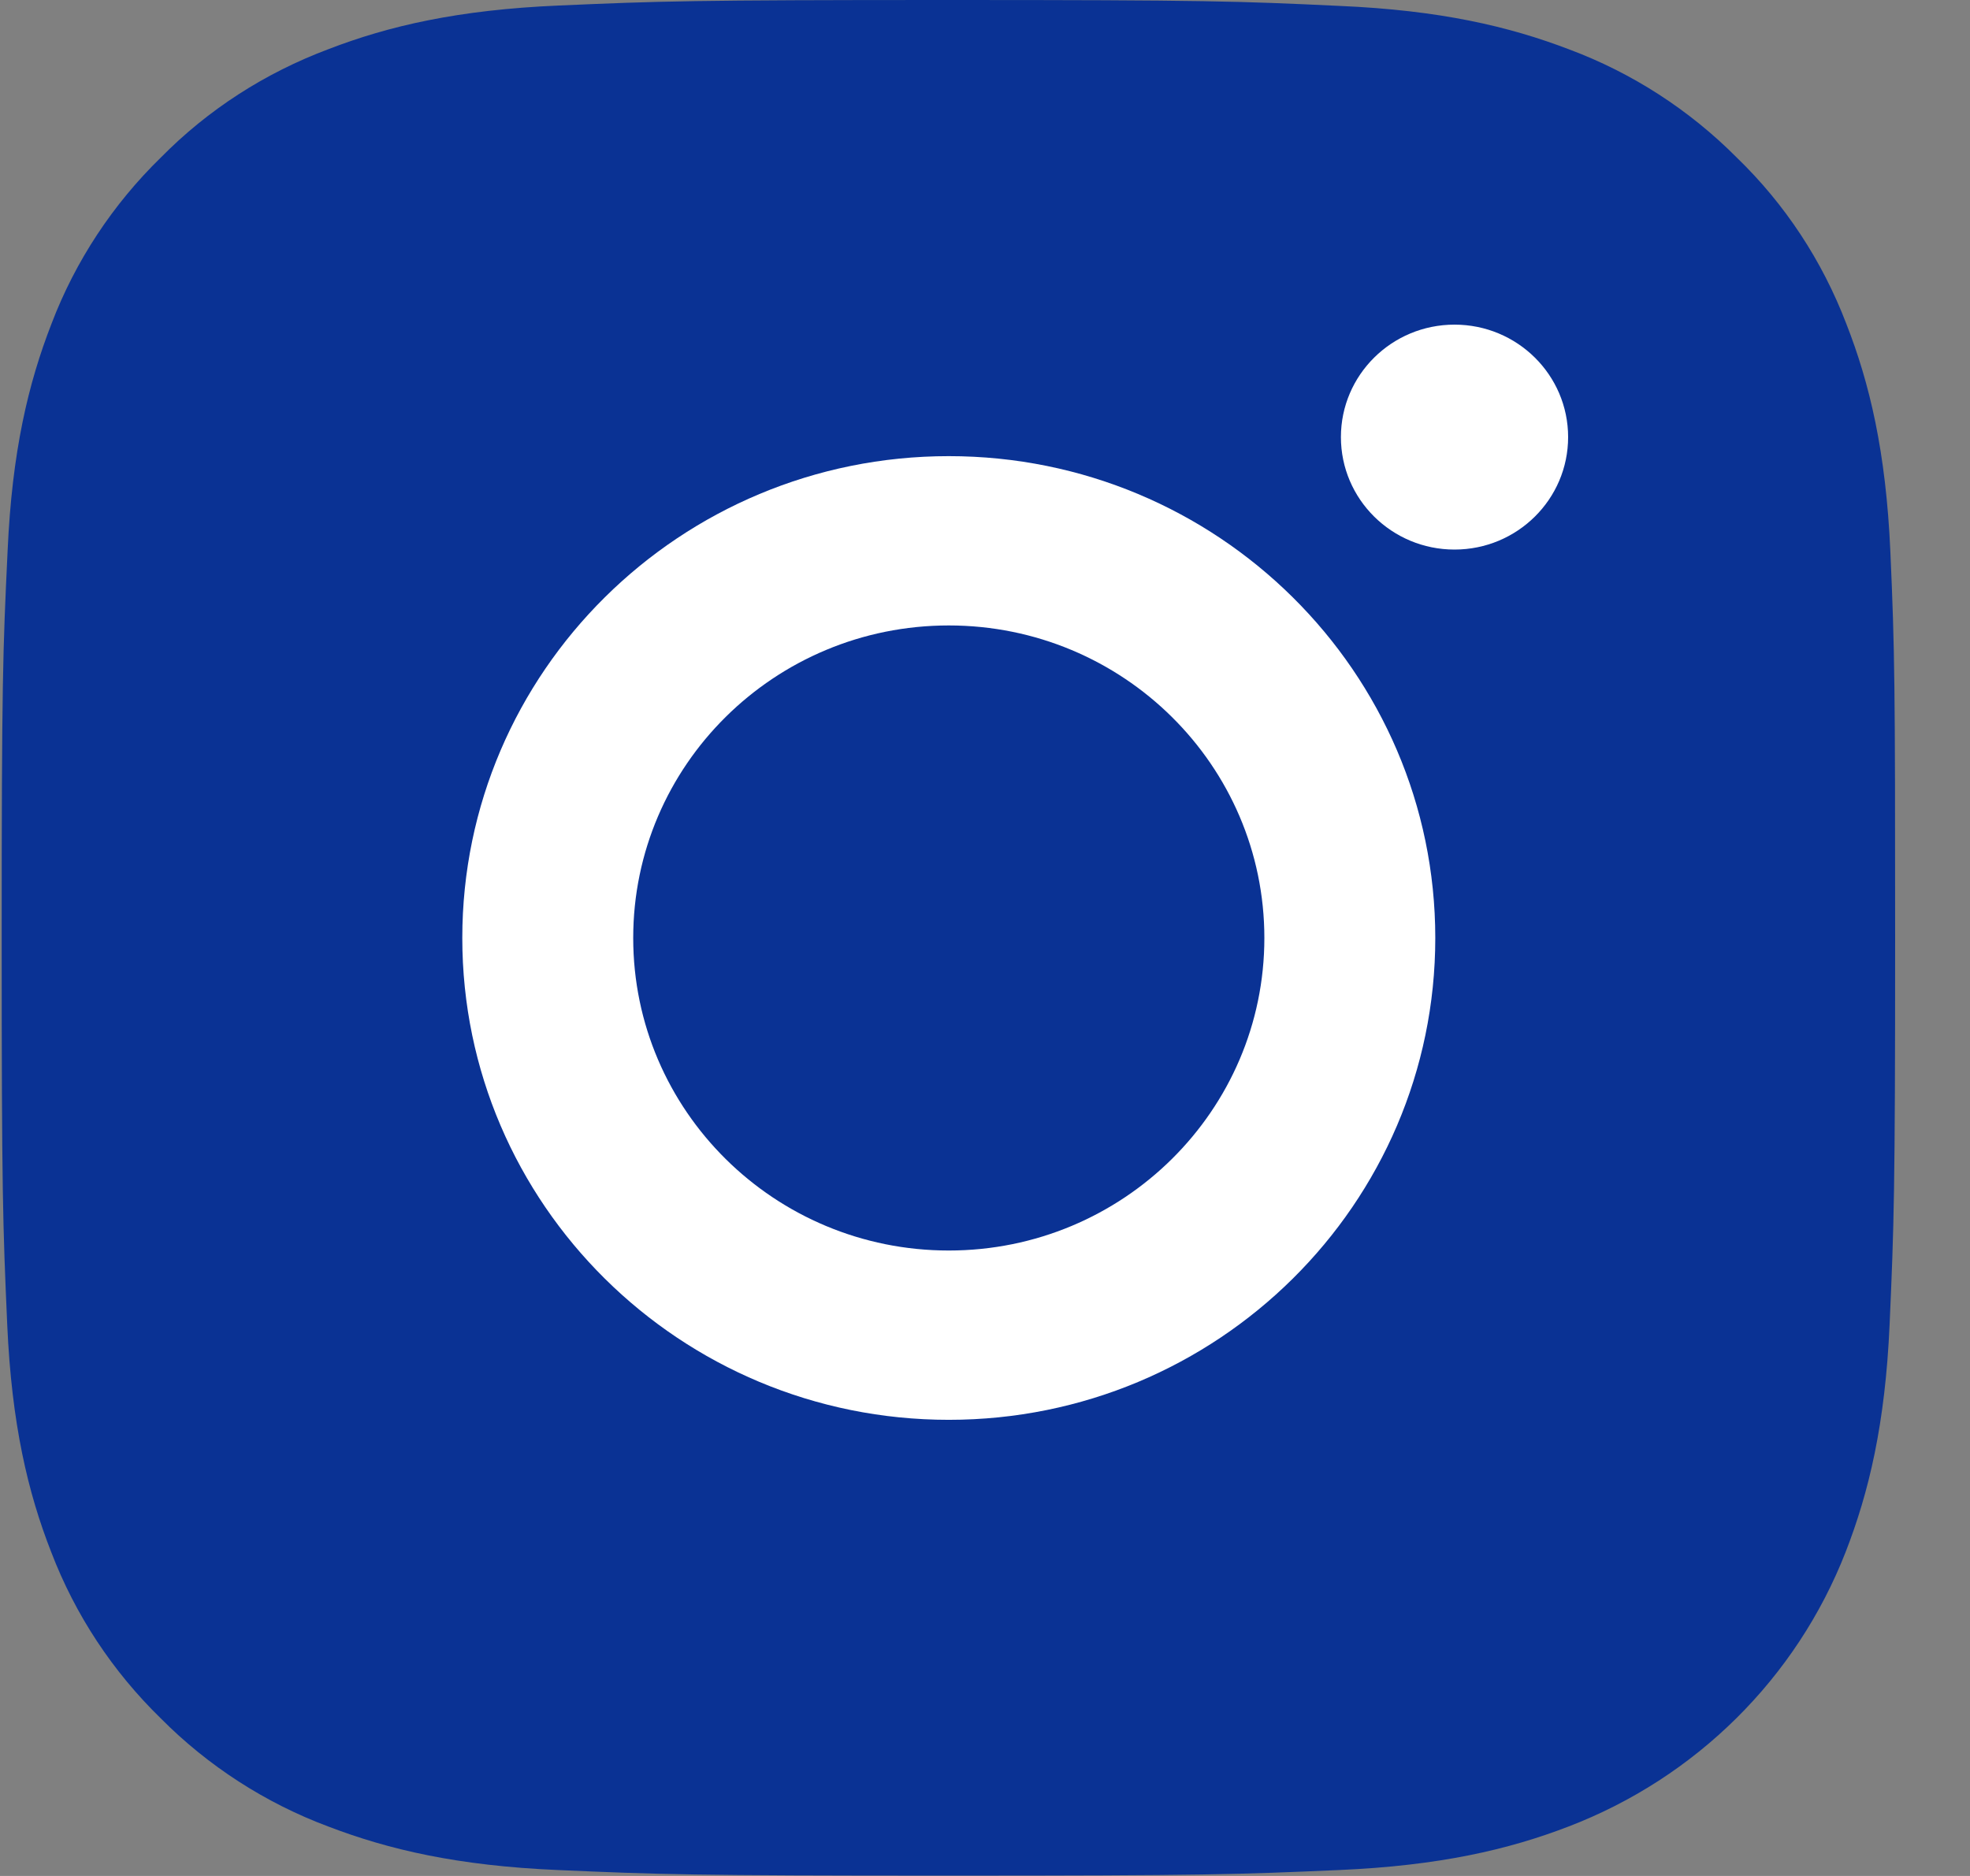 <?xml version="1.0" encoding="UTF-8"?>
<svg width="21px" height="20px" viewBox="0 0 21 20" version="1.1" xmlns="http://www.w3.org/2000/svg" xmlns:xlink="http://www.w3.org/1999/xlink">
    <rect x="0" y="0" width="21" height="20" fill="#808080" stroke="none"/>
    <title>/svg/ic_header_instagram</title>
    <g id="Page-3" stroke="none" stroke-width="1" fill="none" fill-rule="evenodd">
        <g id="Homepage-" transform="translate(-1461, -52)" fill-rule="nonzero">
            <g id="ic_header_instagram" transform="translate(1461, 52)">
                <path d="M20.151,5.879 C20.104,4.816 19.93,4.086 19.682,3.453 C19.425,2.781 19.031,2.18 18.514,1.68 C18.009,1.172 17.398,0.777 16.728,0.527 C16.085,0.281 15.351,0.109 14.279,0.063 C13.198,0.012 12.855,0 10.114,0 C7.373,0 7.03,0.012 5.953,0.059 C4.88,0.105 4.143,0.277 3.504,0.523 C2.826,0.777 2.218,1.168 1.714,1.68 C1.201,2.18 0.803,2.785 0.55,3.449 C0.302,4.086 0.128,4.812 0.081,5.875 C0.03,6.945 0.018,7.285 0.018,10 C0.018,12.715 0.03,13.055 0.077,14.121 C0.124,15.184 0.298,15.914 0.546,16.547 C0.803,17.219 1.201,17.82 1.714,18.32 C2.218,18.828 2.83,19.223 3.5,19.473 C4.143,19.719 4.876,19.891 5.949,19.937 C7.026,19.984 7.369,19.996 10.11,19.996 C12.851,19.996 13.194,19.984 14.271,19.937 C15.343,19.891 16.081,19.719 16.72,19.473 C18.077,18.953 19.149,17.891 19.674,16.547 C19.922,15.91 20.096,15.184 20.143,14.121 C20.19,13.055 20.202,12.715 20.202,10 C20.202,7.285 20.198,6.945 20.151,5.879 Z" id="Shape" fill="#0A3294"></path>
                <path d="M10.114,4.863 C7.251,4.863 4.928,7.164 4.928,10 C4.928,12.836 7.251,15.137 10.114,15.137 C12.977,15.137 15.3,12.836 15.3,10 C15.3,7.164 12.977,4.863 10.114,4.863 Z M10.114,13.332 C8.256,13.332 6.75,11.84 6.75,10 C6.75,8.16 8.256,6.668 10.114,6.668 C11.971,6.668 13.478,8.16 13.478,10 C13.478,11.84 11.971,13.332 10.114,13.332 L10.114,13.332 Z" id="Shape" fill="#FFFFFF"></path>
                <path d="M16.716,4.66 C16.716,5.322 16.174,5.859 15.505,5.859 C14.836,5.859 14.294,5.322 14.294,4.66 C14.294,3.998 14.836,3.461 15.505,3.461 C16.174,3.461 16.716,3.998 16.716,4.66 L16.716,4.66 Z" id="Path" fill="#FFFFFF"></path>
            </g>
        </g>
    </g>
</svg>